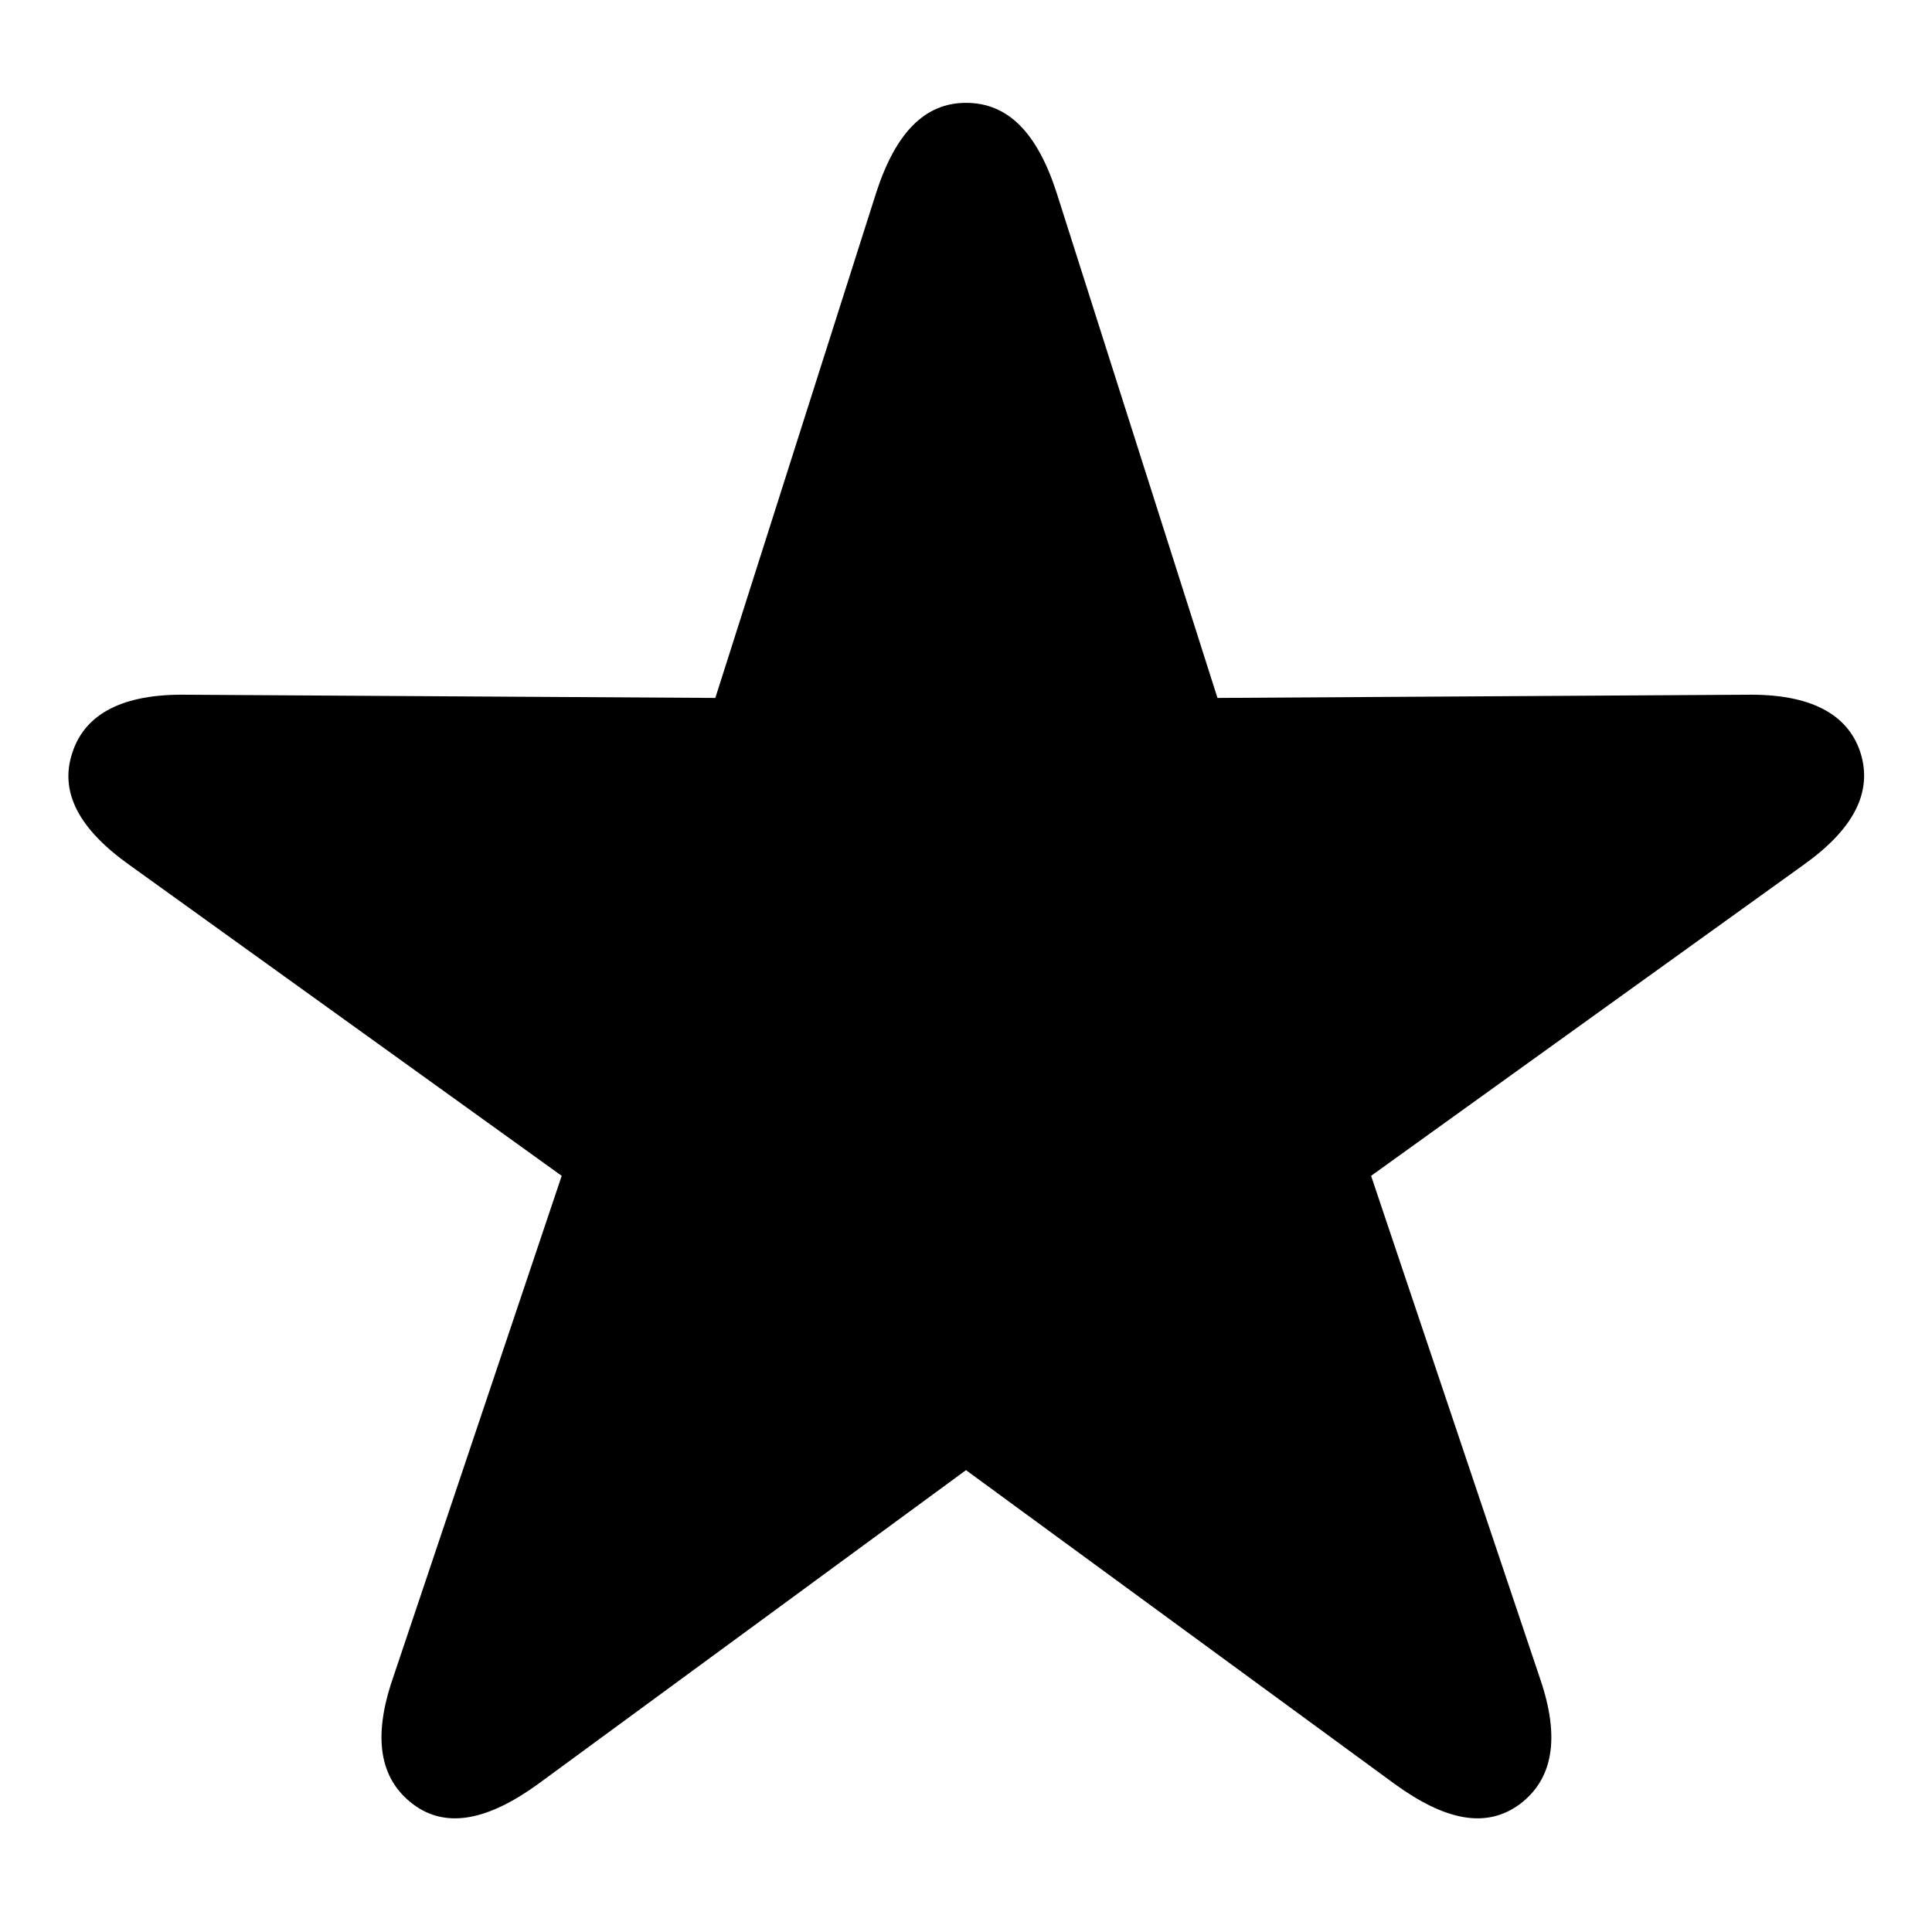<svg xmlns="http://www.w3.org/2000/svg" width="56" height="56" viewBox="0 0 56 56"><path d="M 11.969 52.293 C 12.93 53.02 14.149 52.762 15.602 51.707 L 28 42.613 L 40.422 51.707 C 41.875 52.762 43.07 53.02 44.055 52.293 C 45.016 51.566 45.227 50.371 44.641 48.66 L 39.742 34.082 L 52.258 25.082 C 53.711 24.051 54.297 22.973 53.922 21.801 C 53.547 20.676 52.445 20.113 50.641 20.137 L 35.289 20.23 L 30.625 5.582 C 30.063 3.848 29.219 2.981 28 2.981 C 26.805 2.981 25.961 3.848 25.398 5.582 L 20.734 20.23 L 5.383 20.137 C 3.578 20.113 2.477 20.676 2.102 21.801 C 1.703 22.973 2.313 24.051 3.766 25.082 L 16.281 34.082 L 11.383 48.66 C 10.797 50.371 11.008 51.566 11.969 52.293 Z"/></svg>